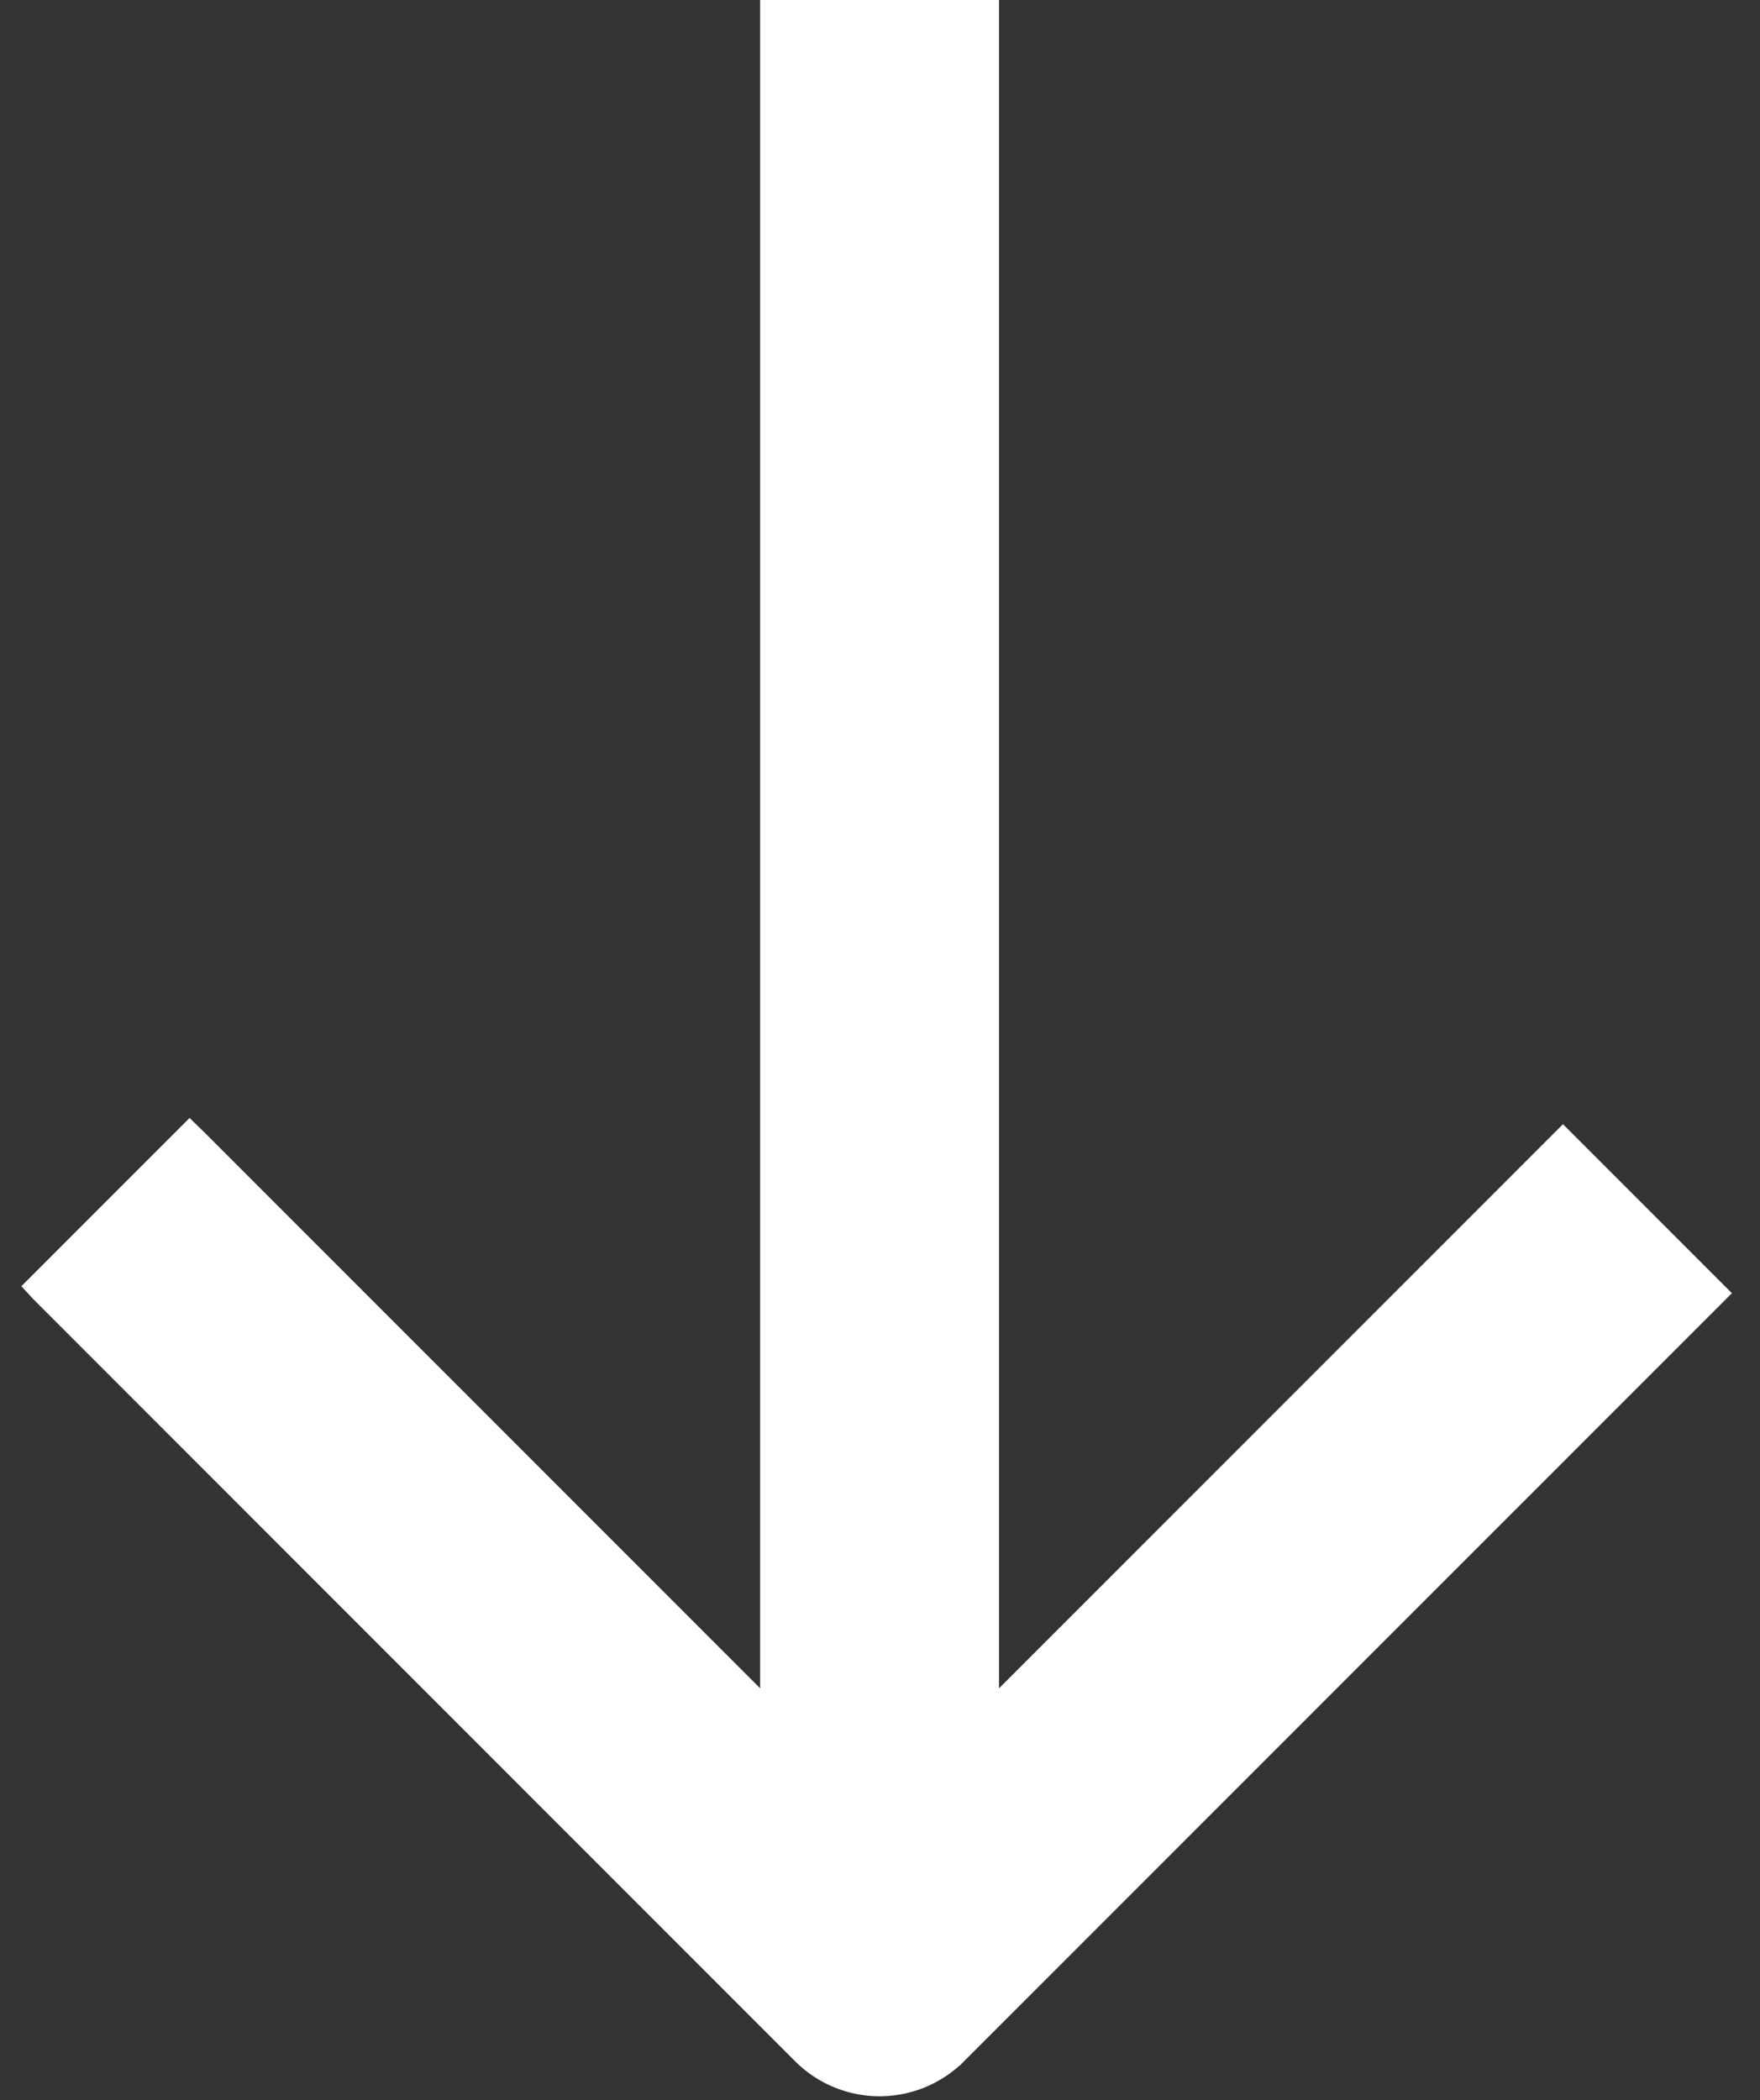 <svg xmlns="http://www.w3.org/2000/svg" width="57" height="68" fill="none" viewBox="0 0 57 68"><rect x="0" y="0" width="57" height="68" fill="#333333" stroke="none"/><path fill="#fff" stroke="#fff" d="m32.709 55.014 17.91-17.91 4.764 4.764-24.515 24.514a3.368 3.368 0 0 1-4.763 0L1.487 41.763a3.313 3.313 0 0 1-.102-.106l4.759-4.76.106.103 18.015 18.014.853.854V.5h6.737v55.368l.854-.854Z"></path></svg>